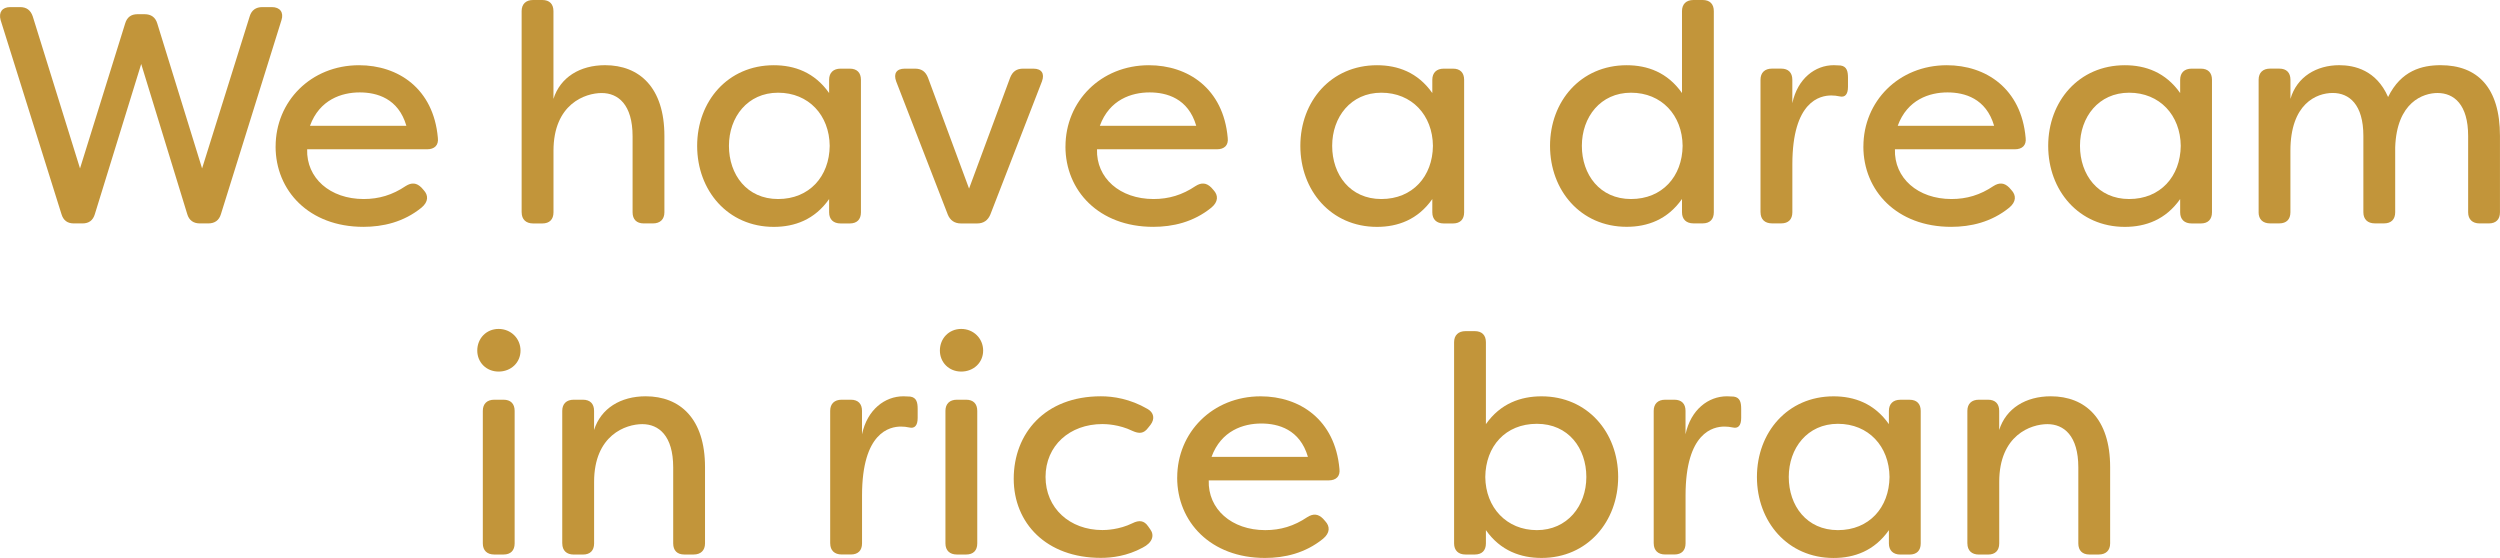 <?xml version="1.0" encoding="UTF-8"?><svg id="_レイヤー_2" xmlns="http://www.w3.org/2000/svg" viewBox="0 0 679.55 151.66"><defs><style>.cls-1{fill:#c2953a;}</style></defs><g id="_要素"><path class="cls-1" d="M16.71,58.21L.17,5.46C-.42,3.36.59,1.93,2.77,1.93h2.69c1.76,0,2.86.84,3.44,2.52l12.85,41.33L34.02,6.38c.5-1.68,1.6-2.52,3.36-2.52h1.93c1.76,0,2.94.84,3.44,2.52l12.18,39.4,12.94-41.33c.5-1.68,1.68-2.52,3.44-2.52h2.6c2.18,0,3.28,1.43,2.6,3.53l-16.46,52.75c-.5,1.68-1.68,2.52-3.44,2.52h-2.27c-1.76,0-2.94-.84-3.44-2.52l-12.52-40.82-12.6,40.82c-.5,1.68-1.6,2.52-3.36,2.52h-2.35c-1.76,0-2.86-.84-3.36-2.52Z"/><path class="cls-1" d="M74.92,39.82c0-12.26,9.58-22.09,22.68-22.09,10.58,0,20.24,6.3,21.42,19.74.25,2.02-.92,3.11-2.94,3.11h-32.59c-.25,7.81,6.22,13.52,15.37,13.52,4.12,0,7.81-1.09,11.42-3.53,1.6-1.01,2.94-.92,4.28.42l.59.67c1.34,1.43,1.34,3.19-.59,4.79-4.87,3.95-10.5,5.21-15.79,5.21-14.78,0-23.86-9.83-23.86-21.84ZM110.46,34.19c-2.18-7.48-8.06-9.07-12.68-9.07-4.87,0-10.92,1.93-13.52,9.07h26.21Z"/><path class="cls-1" d="M141.79,57.71V3.02c0-1.93,1.18-3.02,3.11-3.02h2.52c1.93,0,3.02,1.09,3.02,3.02v23.86c1.85-5.88,7.22-9.16,14.03-9.16,9.32,0,16.13,6.05,16.13,19.24v20.75c0,1.93-1.18,3.02-3.11,3.02h-2.52c-1.93,0-3.02-1.09-3.02-3.02v-20.66c0-8.65-3.95-11.76-8.4-11.76s-13.1,2.94-13.1,15.71v16.72c0,1.93-1.09,3.02-3.02,3.02h-2.52c-1.93,0-3.11-1.09-3.11-3.02Z"/><path class="cls-1" d="M189.5,39.65c0-12.1,8.32-21.92,20.83-21.92,5.63,0,11.09,1.93,15.04,7.56v-3.61c0-1.93,1.18-3.02,3.11-3.02h2.52c1.93,0,3.02,1.09,3.02,3.02v36.04c0,1.93-1.09,3.02-3.02,3.02h-2.52c-1.93,0-3.11-1.09-3.11-3.02v-3.61c-3.95,5.63-9.41,7.56-15.04,7.56-12.52,0-20.83-9.91-20.83-22.01ZM225.53,39.65c-.08-8.32-5.71-14.45-14.03-14.45s-13.36,6.64-13.36,14.45,4.87,14.45,13.36,14.45,13.94-6.13,14.03-14.45Z"/><path class="cls-1" d="M257.62,58.3l-14.03-36.2c-.76-2.1.08-3.44,2.35-3.44h2.77c1.76,0,2.86.76,3.53,2.44l11.17,30.16,11.17-30.16c.67-1.68,1.76-2.44,3.53-2.44h2.77c2.27,0,3.11,1.34,2.35,3.44l-14.03,36.2c-.67,1.6-1.85,2.44-3.61,2.44h-4.37c-1.76,0-2.94-.84-3.61-2.44Z"/><path class="cls-1" d="M289.62,39.82c0-12.26,9.58-22.09,22.68-22.09,10.58,0,20.24,6.3,21.42,19.74.25,2.02-.92,3.11-2.94,3.11h-32.59c-.25,7.81,6.22,13.52,15.37,13.52,4.12,0,7.81-1.09,11.42-3.53,1.6-1.01,2.94-.92,4.28.42l.59.67c1.34,1.43,1.34,3.19-.59,4.79-4.87,3.95-10.5,5.21-15.79,5.21-14.78,0-23.86-9.83-23.86-21.84ZM325.16,34.19c-2.18-7.48-8.06-9.07-12.68-9.07-4.87,0-10.92,1.93-13.52,9.07h26.21Z"/><path class="cls-1" d="M353.46,39.65c0-12.1,8.32-21.92,20.83-21.92,5.63,0,11.09,1.93,15.04,7.56v-3.61c0-1.93,1.18-3.02,3.11-3.02h2.52c1.93,0,3.02,1.09,3.02,3.02v36.04c0,1.93-1.09,3.02-3.02,3.02h-2.52c-1.93,0-3.11-1.09-3.11-3.02v-3.61c-3.95,5.63-9.41,7.56-15.04,7.56-12.52,0-20.83-9.91-20.83-22.01ZM389.5,39.65c-.08-8.32-5.71-14.45-14.03-14.45s-13.36,6.64-13.36,14.45,4.87,14.45,13.36,14.45,13.94-6.13,14.03-14.45Z"/><path class="cls-1" d="M421.33,39.65c0-12.1,8.32-21.92,20.83-21.92,5.63,0,11.09,1.93,15.04,7.56V3.02c0-1.93,1.18-3.02,3.11-3.02h2.52c1.93,0,3.02,1.09,3.02,3.02v54.68c0,1.93-1.09,3.02-3.02,3.02h-2.52c-1.93,0-3.11-1.09-3.11-3.02v-3.61c-3.95,5.63-9.41,7.56-15.04,7.56-12.52,0-20.83-9.91-20.83-22.01ZM457.37,39.65c-.08-8.32-5.71-14.45-14.03-14.45s-13.36,6.64-13.36,14.45,4.87,14.45,13.36,14.45,13.94-6.13,14.03-14.45Z"/><path class="cls-1" d="M478.54,57.71V21.67c0-1.93,1.18-3.02,3.11-3.02h2.52c1.93,0,3.02,1.09,3.02,3.02v6.38c1.43-6.72,6.22-10.33,11.26-10.33l1.85.08c1.76.25,2.02,1.68,2.02,3.36v2.44c0,2.1-.84,2.94-2.27,2.6-.76-.17-1.51-.25-2.27-.25-3.02,0-10.58,1.51-10.58,18.73v13.02c0,1.93-1.09,3.02-3.02,3.02h-2.52c-1.93,0-3.11-1.09-3.11-3.02Z"/><path class="cls-1" d="M506.51,39.82c0-12.26,9.58-22.09,22.68-22.09,10.58,0,20.24,6.3,21.42,19.74.25,2.02-.92,3.11-2.94,3.11h-32.59c-.25,7.81,6.22,13.52,15.37,13.52,4.12,0,7.81-1.09,11.42-3.53,1.6-1.01,2.94-.92,4.28.42l.59.67c1.34,1.43,1.34,3.19-.59,4.79-4.87,3.95-10.5,5.21-15.79,5.21-14.78,0-23.86-9.83-23.86-21.84ZM542.04,34.19c-2.18-7.48-8.06-9.07-12.68-9.07-4.87,0-10.92,1.93-13.52,9.07h26.21Z"/><path class="cls-1" d="M556.74,39.65c0-12.1,8.32-21.92,20.83-21.92,5.63,0,11.09,1.93,15.04,7.56v-3.61c0-1.93,1.18-3.02,3.11-3.02h2.52c1.93,0,3.02,1.09,3.02,3.02v36.04c0,1.93-1.09,3.02-3.02,3.02h-2.52c-1.93,0-3.11-1.09-3.11-3.02v-3.61c-3.95,5.63-9.41,7.56-15.04,7.56-12.52,0-20.83-9.91-20.83-22.01ZM592.77,39.65c-.08-8.32-5.71-14.45-14.03-14.45s-13.36,6.64-13.36,14.45,4.87,14.45,13.36,14.45,13.94-6.13,14.03-14.45Z"/><path class="cls-1" d="M613.94,57.71V21.67c0-1.93,1.18-3.02,3.11-3.02h2.52c1.93,0,3.02,1.09,3.02,3.02v5.21c1.76-6.05,7.14-9.16,13.27-9.16,4.12,0,10.08,1.34,13.27,8.65,3.53-7.22,9.24-8.65,14.28-8.65,10,0,16.13,6.05,16.13,19.24v20.75c0,1.93-1.09,3.02-3.02,3.02h-2.52c-1.93,0-3.11-1.09-3.11-3.02v-20.75c0-8.57-3.86-11.68-8.32-11.68-3.86,0-11.09,2.44-11.51,14.78v17.64c0,1.93-1.09,3.02-3.02,3.02h-2.52c-1.93,0-3.11-1.09-3.11-3.02v-20.75c0-8.57-3.86-11.68-8.32-11.68s-11.51,2.94-11.51,15.71v16.72c0,1.93-1.09,3.02-3.02,3.02h-2.52c-1.93,0-3.11-1.09-3.11-3.02Z"/><path class="cls-1" d="M129.73,95.29c0-3.28,2.44-5.88,5.8-5.88s5.96,2.6,5.96,5.88-2.6,5.71-5.96,5.71-5.8-2.52-5.8-5.71ZM131.24,147.71v-36.04c0-1.93,1.18-3.02,3.11-3.02h2.52c1.93,0,3.02,1.09,3.02,3.02v36.04c0,1.93-1.09,3.02-3.02,3.02h-2.52c-1.93,0-3.11-1.09-3.11-3.02Z"/><path class="cls-1" d="M152.83,147.71v-36.04c0-1.93,1.18-3.02,3.11-3.02h2.52c1.93,0,3.02,1.09,3.02,3.02v5.21c1.85-5.88,7.22-9.16,14.03-9.16,9.32,0,16.13,6.05,16.13,19.24v20.75c0,1.93-1.18,3.02-3.11,3.02h-2.52c-1.93,0-3.02-1.09-3.02-3.02v-20.66c0-8.65-3.95-11.76-8.4-11.76s-13.1,2.94-13.1,15.71v16.72c0,1.93-1.09,3.02-3.02,3.02h-2.52c-1.93,0-3.11-1.09-3.11-3.02Z"/><path class="cls-1" d="M225.66,147.71v-36.04c0-1.93,1.18-3.02,3.11-3.02h2.52c1.93,0,3.02,1.09,3.02,3.02v6.38c1.43-6.72,6.22-10.33,11.26-10.33l1.85.08c1.76.25,2.02,1.68,2.02,3.36v2.44c0,2.1-.84,2.94-2.27,2.6-.76-.17-1.51-.25-2.27-.25-3.02,0-10.58,1.51-10.58,18.73v13.02c0,1.93-1.09,3.02-3.02,3.02h-2.52c-1.93,0-3.11-1.09-3.11-3.02Z"/><path class="cls-1" d="M255.48,95.29c0-3.28,2.44-5.88,5.8-5.88s5.96,2.6,5.96,5.88-2.6,5.71-5.96,5.71-5.8-2.52-5.8-5.71ZM256.99,147.71v-36.04c0-1.93,1.18-3.02,3.11-3.02h2.52c1.93,0,3.02,1.09,3.02,3.02v36.04c0,1.93-1.09,3.02-3.02,3.02h-2.52c-1.93,0-3.11-1.09-3.11-3.02Z"/><path class="cls-1" d="M275.55,130.15c0-12.35,8.48-22.43,23.69-22.43,3.36,0,7.9.67,12.68,3.44,1.76,1.01,2.02,2.69.84,4.28l-.67.84c-1.18,1.6-2.44,1.68-4.28.84-3.61-1.76-7.22-1.85-8.15-1.85-8.9,0-15.46,5.88-15.46,14.36s6.55,14.45,15.46,14.45c.92,0,4.54-.08,8.15-1.85,1.85-.92,3.19-.76,4.28.84l.59.84c1.18,1.6.59,3.61-2.1,4.96-4.2,2.27-8.32,2.77-11.34,2.77-14.87,0-23.69-9.49-23.69-21.5Z"/><path class="cls-1" d="M319.99,129.82c0-12.26,9.58-22.09,22.68-22.09,10.58,0,20.24,6.3,21.42,19.74.25,2.02-.92,3.11-2.94,3.11h-32.59c-.25,7.81,6.22,13.52,15.37,13.52,4.12,0,7.81-1.09,11.42-3.53,1.6-1.01,2.94-.92,4.28.42l.59.67c1.34,1.43,1.34,3.19-.59,4.79-4.87,3.95-10.5,5.21-15.79,5.21-14.78,0-23.86-9.83-23.86-21.84ZM355.52,124.19c-2.18-7.48-8.06-9.07-12.68-9.07-4.87,0-10.92,1.93-13.52,9.07h26.21Z"/><path class="cls-1" d="M403.9,144.1v3.61c0,1.93-1.09,3.02-3.02,3.02h-2.52c-1.93,0-3.11-1.09-3.11-3.02v-54.68c0-1.93,1.18-3.02,3.11-3.02h2.52c1.93,0,3.02,1.09,3.02,3.02v22.26c3.95-5.63,9.49-7.56,15.12-7.56,12.52,0,20.83,9.83,20.83,21.92s-8.32,22.01-20.83,22.01c-5.63,0-11.17-1.93-15.12-7.56ZM431.2,129.65c0-7.81-4.87-14.45-13.44-14.45s-13.94,6.13-14.03,14.45c.08,8.32,5.8,14.45,14.03,14.45s13.44-6.55,13.44-14.45Z"/><path class="cls-1" d="M449.51,147.71v-36.04c0-1.93,1.18-3.02,3.11-3.02h2.52c1.93,0,3.02,1.09,3.02,3.02v6.38c1.43-6.72,6.22-10.33,11.26-10.33l1.85.08c1.76.25,2.02,1.68,2.02,3.36v2.44c0,2.1-.84,2.94-2.27,2.6-.76-.17-1.51-.25-2.27-.25-3.02,0-10.58,1.51-10.58,18.73v13.02c0,1.93-1.09,3.02-3.02,3.02h-2.52c-1.93,0-3.11-1.09-3.11-3.02Z"/><path class="cls-1" d="M477.57,129.65c0-12.1,8.32-21.92,20.83-21.92,5.63,0,11.09,1.93,15.04,7.56v-3.61c0-1.93,1.18-3.02,3.11-3.02h2.52c1.93,0,3.02,1.09,3.02,3.02v36.04c0,1.93-1.09,3.02-3.02,3.02h-2.52c-1.93,0-3.11-1.09-3.11-3.02v-3.61c-3.95,5.63-9.41,7.56-15.04,7.56-12.52,0-20.83-9.91-20.83-22.01ZM513.61,129.65c-.08-8.32-5.71-14.45-14.03-14.45s-13.36,6.64-13.36,14.45,4.87,14.45,13.36,14.45,13.94-6.13,14.03-14.45Z"/><path class="cls-1" d="M534.77,147.71v-36.04c0-1.93,1.18-3.02,3.11-3.02h2.52c1.93,0,3.02,1.09,3.02,3.02v5.21c1.85-5.88,7.22-9.16,14.03-9.16,9.32,0,16.13,6.05,16.13,19.24v20.75c0,1.93-1.18,3.02-3.11,3.02h-2.52c-1.93,0-3.02-1.09-3.02-3.02v-20.66c0-8.65-3.95-11.76-8.4-11.76s-13.1,2.94-13.1,15.71v16.72c0,1.93-1.09,3.02-3.02,3.02h-2.52c-1.93,0-3.11-1.09-3.11-3.02Z"/></g></svg>